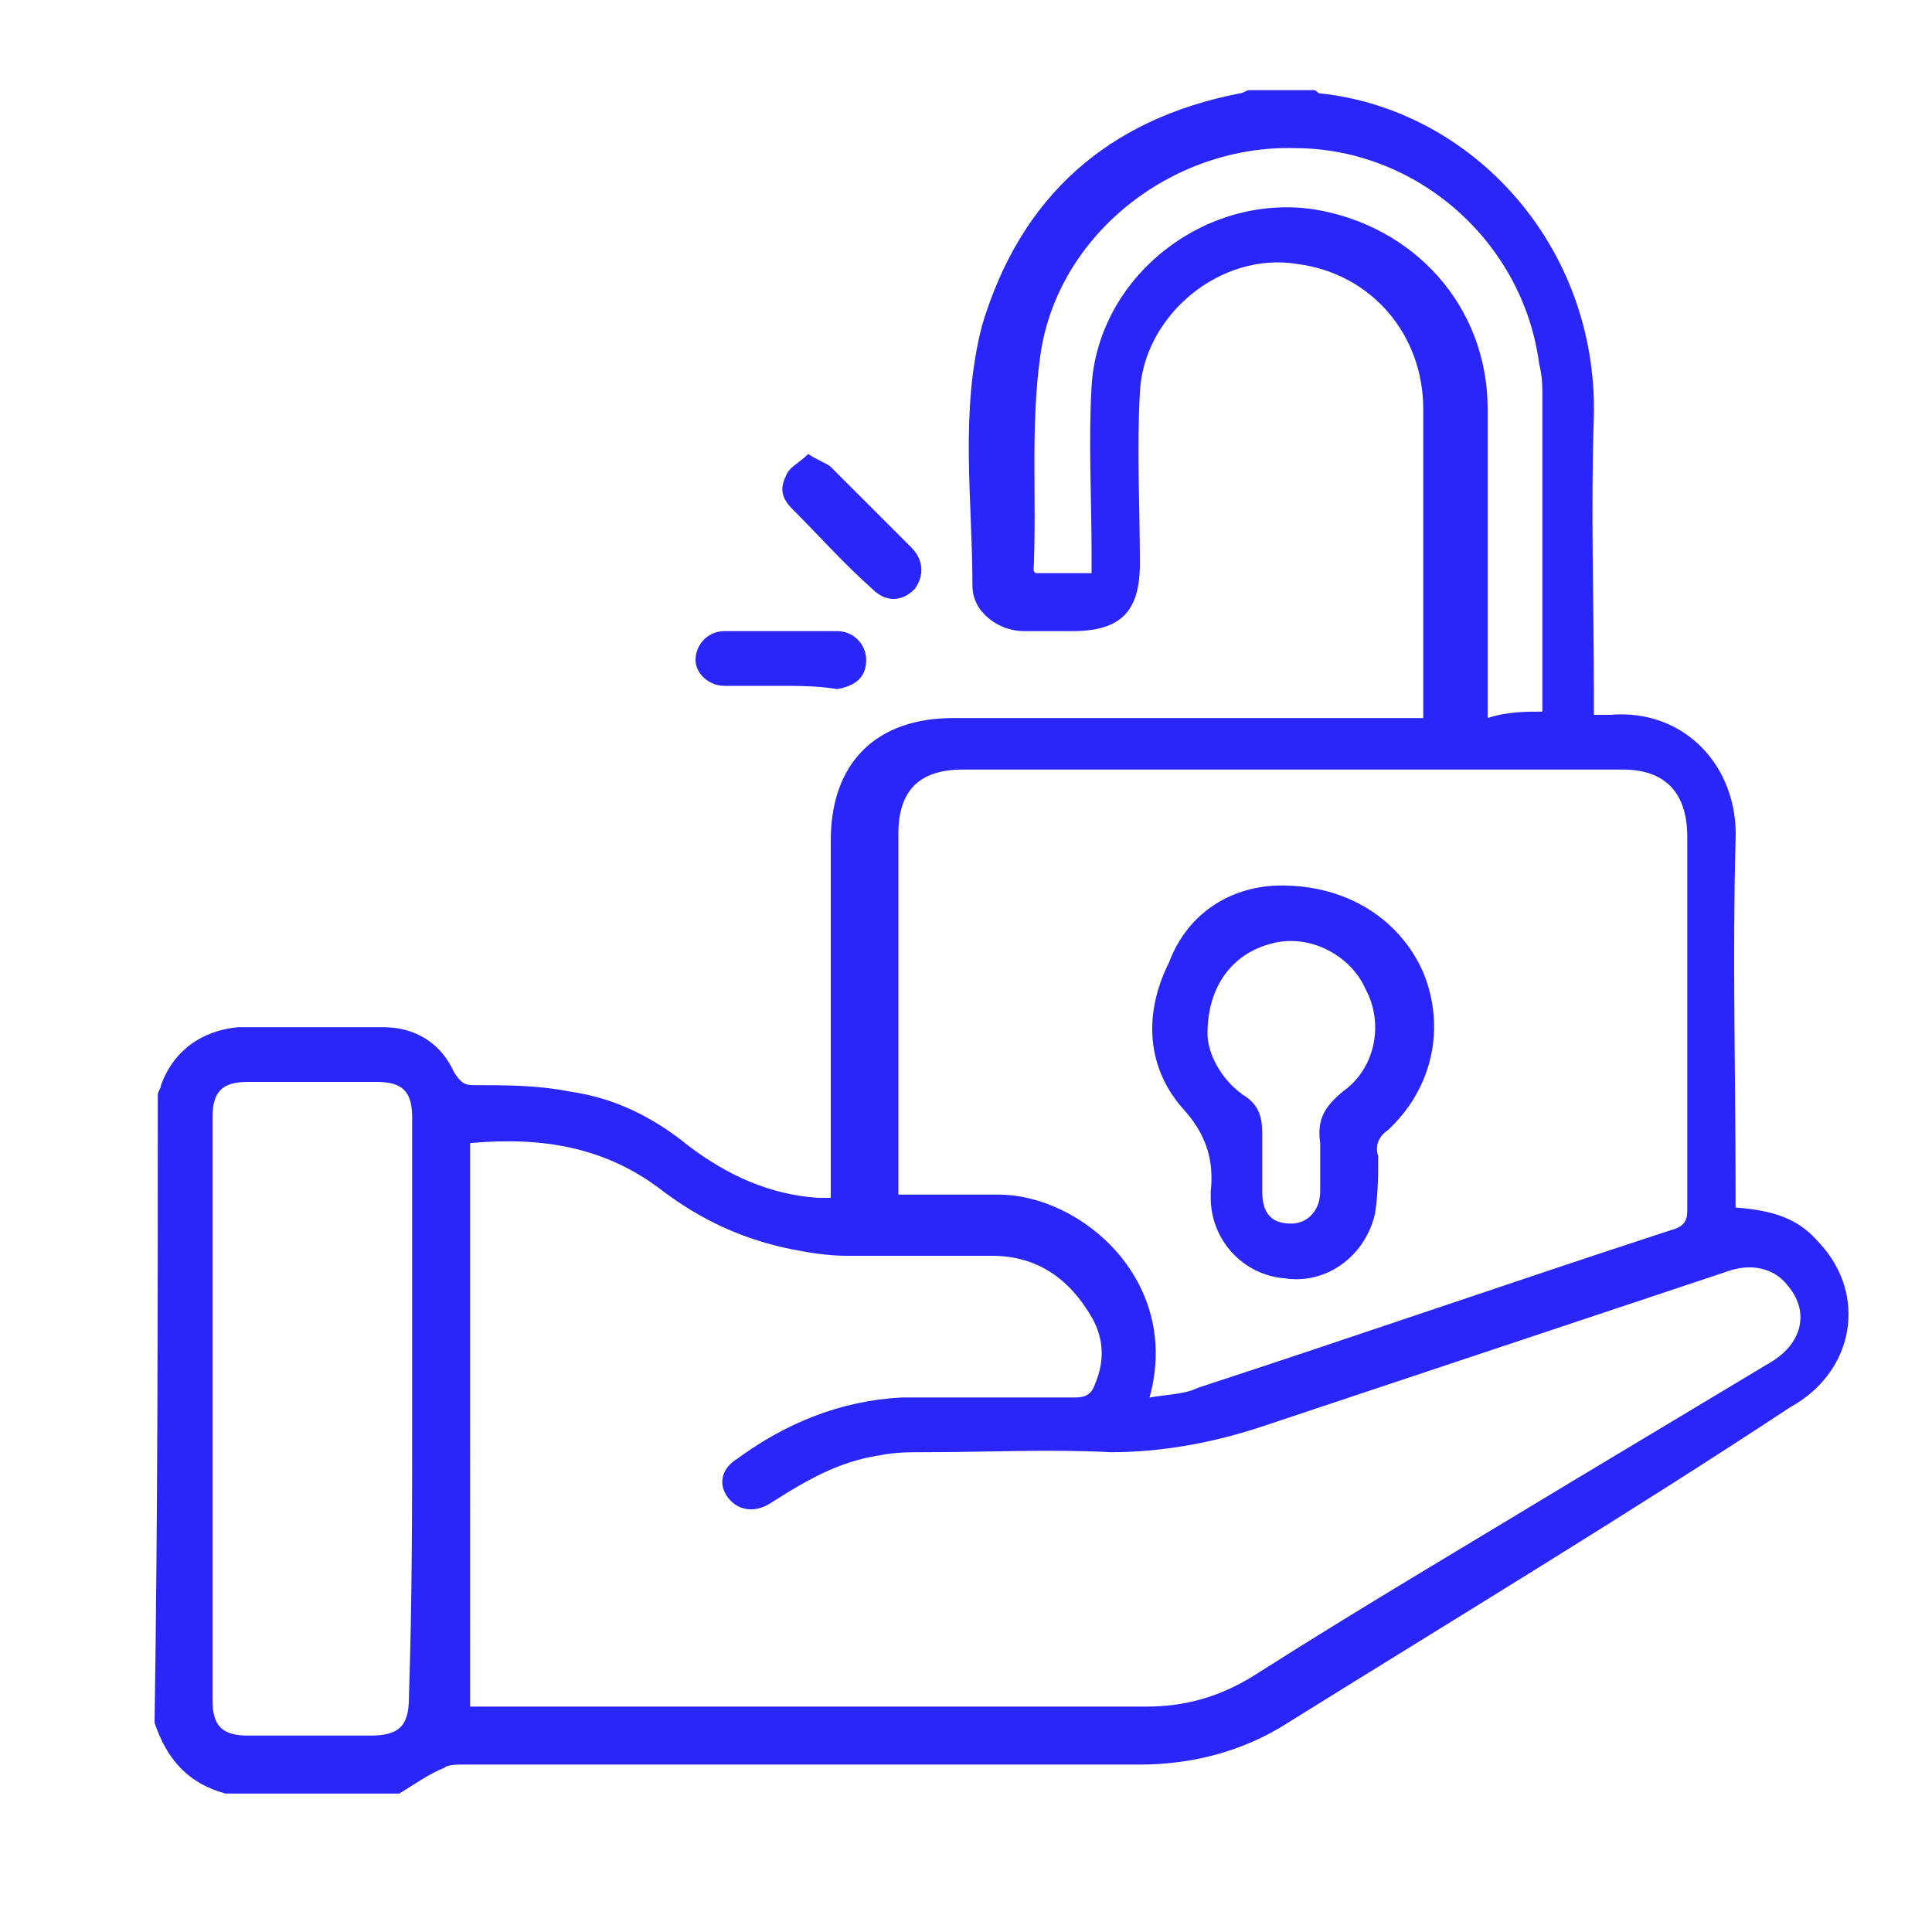 <?xml version="1.0" encoding="utf-8"?>
<!-- Generator: Adobe Illustrator 26.5.0, SVG Export Plug-In . SVG Version: 6.00 Build 0)  -->
<svg version="1.1" id="Layer_1" xmlns="http://www.w3.org/2000/svg" xmlns:xlink="http://www.w3.org/1999/xlink" x="0px" y="0px"
	 viewBox="0 0 60 60" style="enable-background:new 0 0 60 60;" xml:space="preserve">
<style type="text/css">
	.st0{display:none;}
	.st1{display:inline;fill:#2A26F9;}
	.st2{display:inline;fill:#4EB38D;}
	.st3{display:inline;fill:#E03B92;}
	.st4{display:inline;fill:#FFB548;}
	.st5{fill:#2A26F9;}
</style>
<g id="Layer_2_00000016772959642070558640000007791642713625095613_" class="st0">
	<rect x="-97.7" y="-2.3" class="st1" width="16.3" height="14.2"/>
	<rect x="-96.6" y="15.6" class="st2" width="18.5" height="16.1"/>
	<rect x="-96.6" y="35.3" class="st3" width="18.5" height="16.1"/>
	<rect x="-97.7" y="55.1" class="st4" width="18.5" height="16.1"/>
</g>
<path class="st5" d="M4.9,34c0-0.1,0.1-0.2,0.1-0.3c0.4-1.1,1.3-1.7,2.4-1.8c1.5,0,3,0,4.5,0c1,0,1.8,0.5,2.2,1.4
	c0.2,0.3,0.3,0.4,0.6,0.4c1,0,2,0,3,0.2c1.4,0.2,2.6,0.8,3.7,1.7c1.2,0.9,2.5,1.5,4,1.6c0.1,0,0.2,0,0.4,0c0-0.2,0-0.4,0-0.6
	c0-3.5,0-7,0-10.5c0-2.4,1.4-3.8,3.8-3.8c4.7,0,9.3,0,14,0c0.2,0,0.4,0,0.6,0c0-0.2,0-0.3,0-0.5c0-3,0-6.1,0-9.1
	c0-2.3-1.6-4.2-3.9-4.5c-2.4-0.4-4.8,1.6-4.9,4c-0.1,1.8,0,3.5,0,5.3c0,1.5-0.6,2.1-2.1,2.1c-0.5,0-1,0-1.5,0
	c-0.8,0-1.6-0.6-1.6-1.4c0-2.7-0.4-5.4,0.3-8.1c1.2-4,3.9-6.4,8-7.2c0.1,0,0.2-0.1,0.3-0.1c0.7,0,1.3,0,2,0c0.1,0,0.1,0.1,0.2,0.1
	c4.7,0.5,8.6,4.7,8.5,10c-0.1,2.9,0,5.8,0,8.7c0,0.2,0,0.4,0,0.6c0.2,0,0.4,0,0.5,0c2.3-0.2,4,1.6,3.9,3.9c-0.1,3.6,0,7.2,0,10.8
	c0,0.2,0,0.4,0,0.6c1.3,0.1,2,0.4,2.6,1.1c1.5,1.6,1.1,4-0.9,5.1C50.6,47,45.3,50.2,40,53.5c-1.4,0.9-3,1.3-4.6,1.3c-7,0-14,0-21,0
	c-0.2,0-0.5,0-0.6,0.1c-0.5,0.2-0.9,0.5-1.4,0.8c-1.8,0-3.6,0-5.4,0c-1.1-0.3-1.8-1-2.2-2.2C4.9,47,4.9,40.5,4.9,34z M14.6,53
	c0.2,0,0.4,0,0.5,0c6.8,0,13.7,0,20.5,0c1.2,0,2.3-0.3,3.4-1c3.3-2.1,6.7-4.1,10-6.1c2-1.2,4-2.4,6-3.6c1-0.6,1.2-1.6,0.5-2.4
	c-0.4-0.5-1.1-0.7-1.9-0.4c-4.8,1.6-9.6,3.2-14.4,4.8c-1.5,0.5-3.1,0.8-4.7,0.8c-1.9-0.1-3.9,0-5.8,0c-0.5,0-0.9,0-1.4,0.1
	c-1.3,0.2-2.3,0.8-3.4,1.5c-0.5,0.3-1,0.2-1.3-0.2c-0.3-0.4-0.2-0.9,0.3-1.2c1.5-1.1,3.2-1.8,5.1-1.9c1.8,0,3.6,0,5.4,0
	c0.3,0,0.5-0.1,0.6-0.4c0.3-0.7,0.3-1.4-0.1-2.1c-0.7-1.2-1.7-1.9-3.1-1.9c-1.5,0-3,0-4.5,0c-0.6,0-1.2-0.1-1.7-0.2
	c-1.5-0.3-2.8-0.9-4-1.8c-1.8-1.4-3.8-1.7-6-1.5C14.6,41.3,14.6,47.1,14.6,53z M35.7,43.4c0.6-0.1,1.1-0.1,1.5-0.3
	c4.9-1.6,9.8-3.3,14.7-4.9c0.4-0.1,0.5-0.3,0.5-0.6c0-3.9,0-7.7,0-11.6c0-1.4-0.7-2.1-2-2.1c-6.8,0-13.7,0-20.5,0c-1.4,0-2,0.7-2,2
	c0,3.5,0,7.1,0,10.6c0,0.2,0,0.3,0,0.6c1.1,0,2.1,0,3.1,0C33.6,37.1,36.7,39.8,35.7,43.4z M12.8,43.7c0-3,0-6,0-9
	c0-0.8-0.3-1.1-1.1-1.1c-1.3,0-2.7,0-4,0c-0.8,0-1.1,0.3-1.1,1.1c0,6,0,12,0,18.1c0,0.8,0.3,1.1,1.1,1.1c1.3,0,2.5,0,3.8,0
	c0.9,0,1.2-0.3,1.2-1.2C12.8,49.7,12.8,46.7,12.8,43.7z M47.9,22.1c0-0.2,0-0.3,0-0.4c0-3.1,0-6.2,0-9.3c0-0.4,0-0.7-0.1-1.1
	c-0.5-3.8-3.8-6.7-7.6-6.7c-3.8-0.1-7.4,2.7-7.9,6.5c-0.3,2.2-0.1,4.4-0.2,6.6c0,0,0,0.1,0.1,0.1c0.5,0,1.1,0,1.7,0
	c0-0.2,0-0.4,0-0.6c0-1.7-0.1-3.5,0-5.2c0.2-3.4,3.5-6,6.9-5.5c3.1,0.5,5.4,3,5.4,6.2c0,3,0,6,0,9c0,0.2,0,0.4,0,0.6
	C46.8,22.1,47.4,22.1,47.9,22.1z"/>
<path class="st5" d="M25.1,14.1c0.3,0.2,0.6,0.3,0.7,0.4c0.8,0.8,1.7,1.7,2.5,2.5c0.4,0.4,0.4,0.9,0.1,1.3c-0.4,0.4-0.9,0.4-1.3,0
	c-0.9-0.8-1.7-1.7-2.5-2.5c-0.3-0.3-0.4-0.6-0.2-1C24.5,14.5,24.8,14.4,25.1,14.1z"/>
<path class="st5" d="M24.2,21.3c-0.6,0-1.1,0-1.7,0c-0.5,0-0.9-0.4-0.9-0.8c0-0.5,0.4-0.9,0.9-0.9c1.2,0,2.3,0,3.5,0
	c0.5,0,0.9,0.4,0.9,0.9c0,0.5-0.3,0.8-0.9,0.9C25.4,21.3,24.8,21.3,24.2,21.3z"/>
<path class="st5" d="M39.8,27.5c2.1,0,3.7,1.1,4.4,2.7c0.7,1.7,0.3,3.6-1.1,4.9c-0.3,0.2-0.4,0.5-0.3,0.8c0,0.6,0,1.2-0.1,1.8
	c-0.3,1.3-1.5,2.2-2.8,2c-1.3-0.1-2.3-1.2-2.3-2.5c0-0.1,0-0.1,0-0.2c0.1-0.9-0.1-1.7-0.8-2.5c-1.2-1.3-1.3-3-0.5-4.6
	C36.9,28.3,38.3,27.5,39.8,27.5z M37.5,32.1c0,0.6,0.4,1.4,1.1,1.9c0.5,0.3,0.6,0.7,0.6,1.2c0,0.6,0,1.2,0,1.8c0,0.7,0.3,1,0.9,1
	c0.5,0,0.9-0.4,0.9-1c0-0.5,0-1,0-1.5c-0.1-0.7,0.1-1.1,0.7-1.6c1-0.7,1.3-2.1,0.7-3.2c-0.5-1.1-1.8-1.7-2.9-1.4
	C38.3,29.6,37.5,30.6,37.5,32.1z"/>
</svg>
